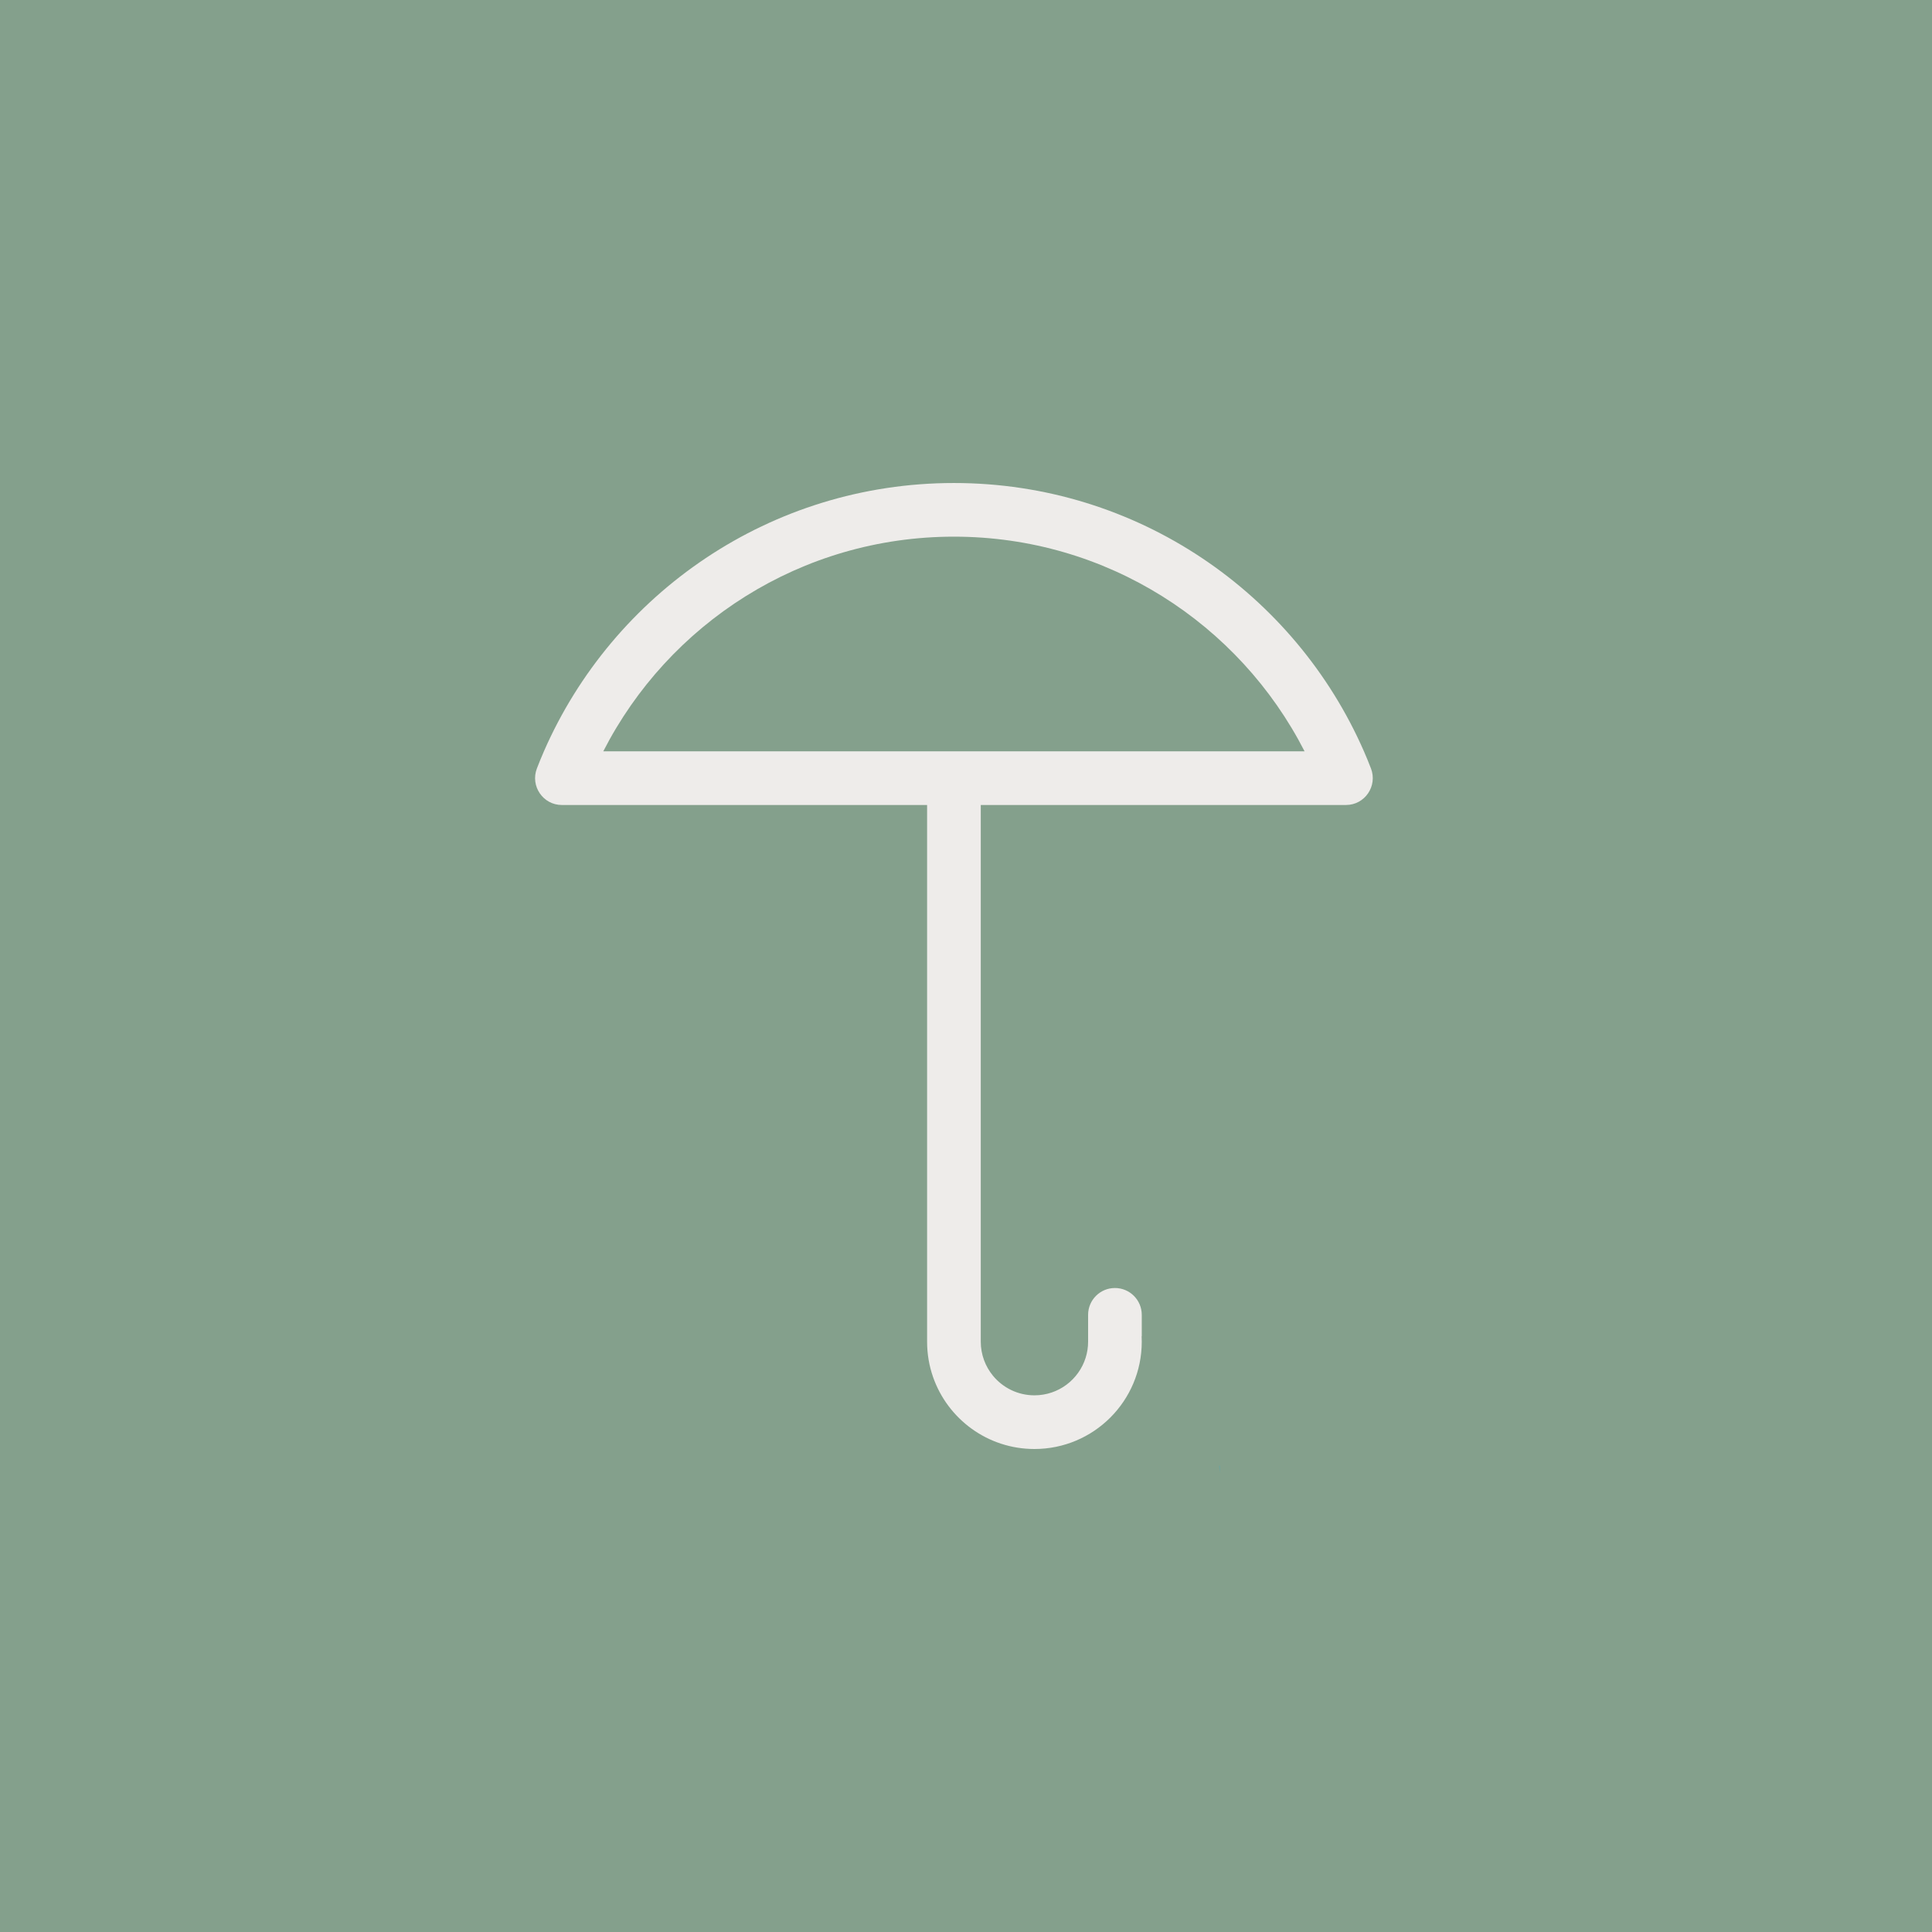 <?xml version="1.0" encoding="UTF-8"?> <svg xmlns="http://www.w3.org/2000/svg" id="Layer_1" viewBox="0 0 1600 1600"><defs><style> .cls-1 { fill: #eeecea; } .cls-2 { fill: #00aeef; } .cls-3 { fill: #84a08c; } </style></defs><rect class="cls-3" width="1600" height="1600"></rect><path class="cls-2" d="M1010,1213.89v6.11c0-2.02-.05-4.04-.15-6.04.05-.02.1-.05.15-.07Z"></path><path class="cls-1" d="M1135.36,636.38c-1.84-4.79-3.77-9.51-5.8-14.15-57.16-130.81-187.68-222.22-339.56-222.22s-282.4,91.41-339.56,222.22c-2.03,4.64-3.96,9.37-5.8,14.15-5.61,14.59,5.07,30.29,20.71,30.29h302.43v444.44c0,10.24,1.73,20.08,4.92,29.23,12.09,34.73,45.12,59.66,83.97,59.66,49.09,0,88.89-39.8,88.89-88.89,0-1.5-.04-2.99-.11-4.47.04-.01.07-.04.11-.05v-17.7c0-12.27-9.95-22.22-22.22-22.22h0c-12.27,0-22.22,9.95-22.22,22.22v22.22c0,4.64-.71,9.1-2.03,13.3-5.65,18.05-22.5,31.14-42.41,31.14-13.82,0-26.18-6.31-34.33-16.21-6.32-7.68-10.12-17.51-10.12-28.24v-444.44h302.43c15.64,0,26.32-15.7,20.71-30.29ZM499.61,622.22c53.94-105.53,163.73-177.78,290.39-177.78s236.44,72.24,290.39,177.78H499.61Z"></path></svg> 